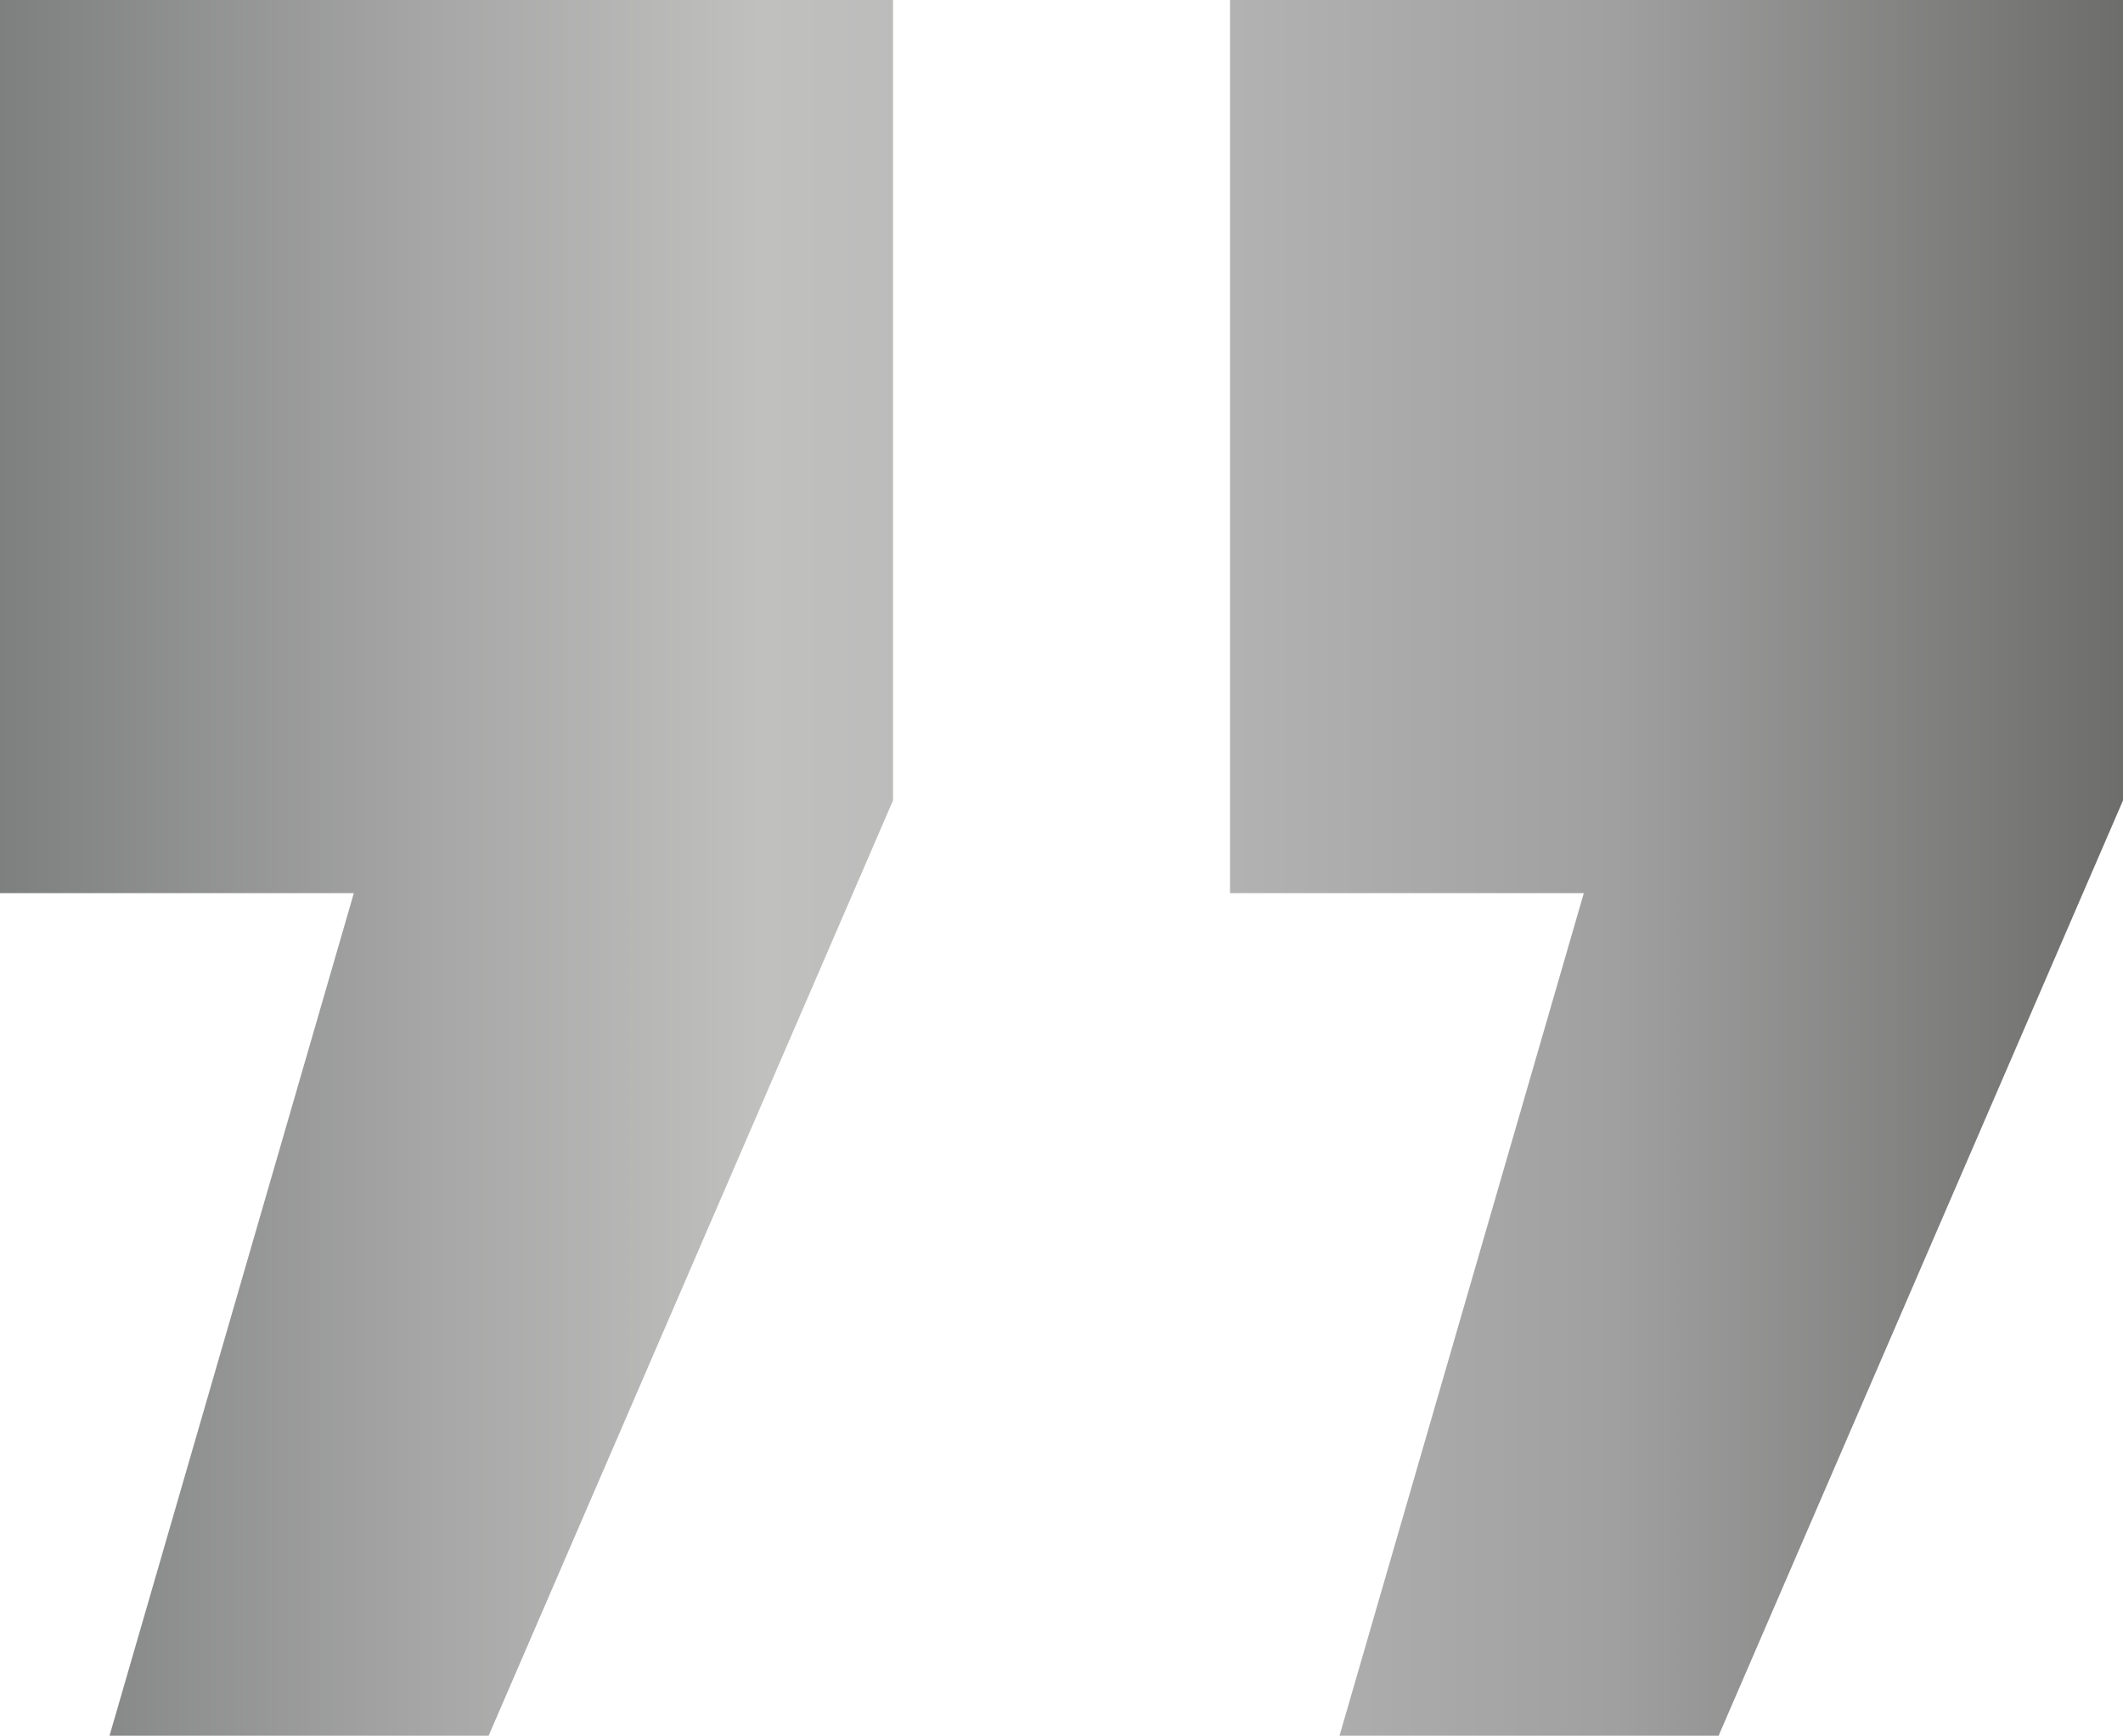 <?xml version="1.0" encoding="utf-8"?>
<!-- Generator: Adobe Illustrator 27.0.1, SVG Export Plug-In . SVG Version: 6.00 Build 0)  -->
<svg version="1.1" id="Ebene_1" xmlns="http://www.w3.org/2000/svg" xmlns:xlink="http://www.w3.org/1999/xlink" x="0px" y="0px"
	 viewBox="0 0 302.4 247.2" style="enable-background:new 0 0 302.4 247.2;" xml:space="preserve">
<style type="text/css">
	.st0{fill:url(#SVGID_1_);}
</style>
<g>
	<linearGradient id="SVGID_1_" gradientUnits="userSpaceOnUse" x1="0" y1="123.6" x2="302.399" y2="123.6">
		<stop  offset="0" style="stop-color:#7E7F7F"/>
		<stop  offset="0.2" style="stop-color:#A6A6A6"/>
		<stop  offset="0.36" style="stop-color:#C0C0BF"/>
		<stop  offset="0.58" style="stop-color:#B2B2B2"/>
		<stop  offset="0.76" style="stop-color:#A1A0A0"/>
		<stop  offset="1" style="stop-color:#6D6D6C"/>
	</linearGradient>
	<path class="st0" d="M0,127.2V0h127.2v114L69.6,247.2h-54l34.8-120H0z M175.2,127.2V0h127.2v114l-57.6,133.2h-54l34.8-120H175.2z"
		/>
</g>
</svg>

